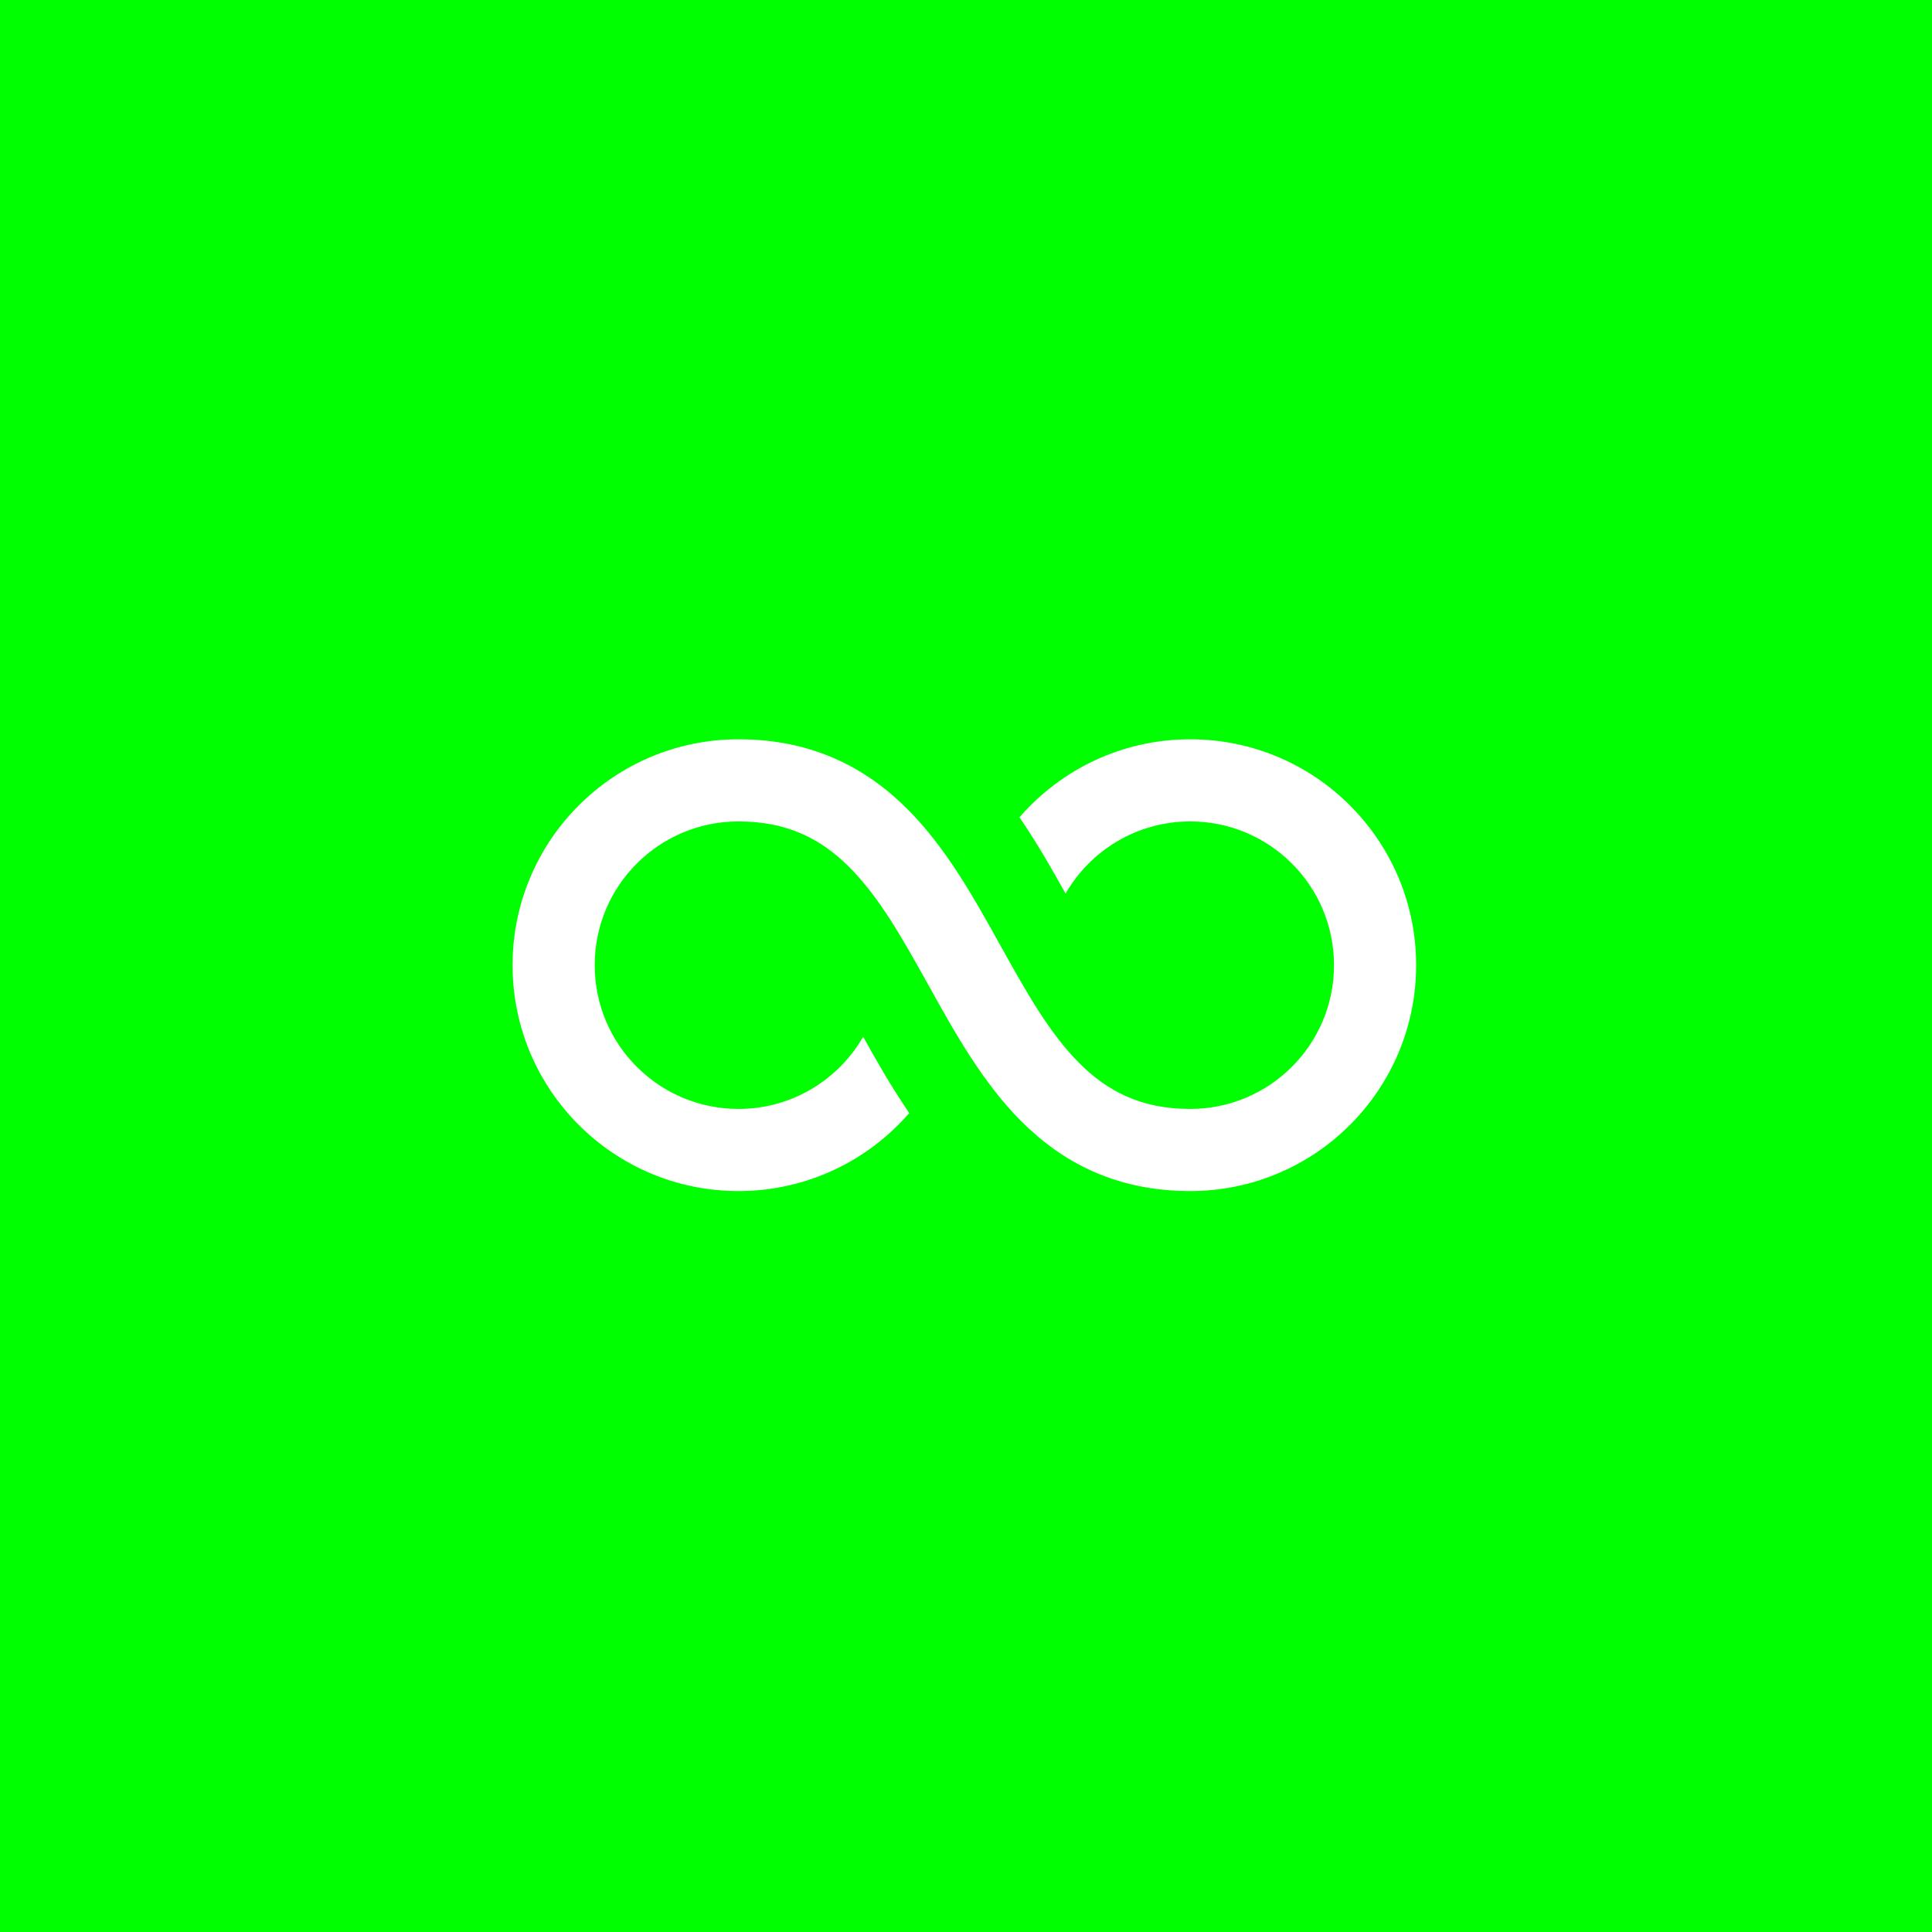 <svg width="392" height="392" viewBox="0 0 392 392" fill="none" xmlns="http://www.w3.org/2000/svg">
<rect width="392" height="392" fill="#00FF00"/>
<path d="M120.667 195.833C120.667 179.725 133.725 166.667 149.833 166.667C159.862 166.667 166.663 170.282 172.326 175.945C178.379 181.998 183.042 190.268 188.382 199.88L188.662 200.385C193.671 209.402 199.359 219.644 207.222 227.508C215.622 235.907 226.529 241.667 241.5 241.667C266.813 241.667 287.333 221.147 287.333 195.833C287.333 170.52 266.813 150 241.5 150C227.662 150 215.257 156.133 206.852 165.828C210.572 171.284 213.645 176.715 216.2 181.312C221.234 172.56 230.678 166.667 241.5 166.667C257.608 166.667 270.667 179.725 270.667 195.833C270.667 211.942 257.608 225 241.5 225C231.471 225 224.67 221.385 219.007 215.722C212.954 209.669 208.291 201.398 202.952 191.787L202.671 191.282C197.662 182.264 191.974 172.022 184.112 164.159C175.712 155.76 164.804 150 149.833 150C124.52 150 104 170.52 104 195.833C104 221.147 124.52 241.667 149.833 241.667C163.671 241.667 176.077 235.534 184.481 225.838C180.761 220.382 177.688 214.952 175.134 210.355C170.099 219.107 160.655 225 149.833 225C133.725 225 120.667 211.942 120.667 195.833Z" fill="white"/>
</svg>
